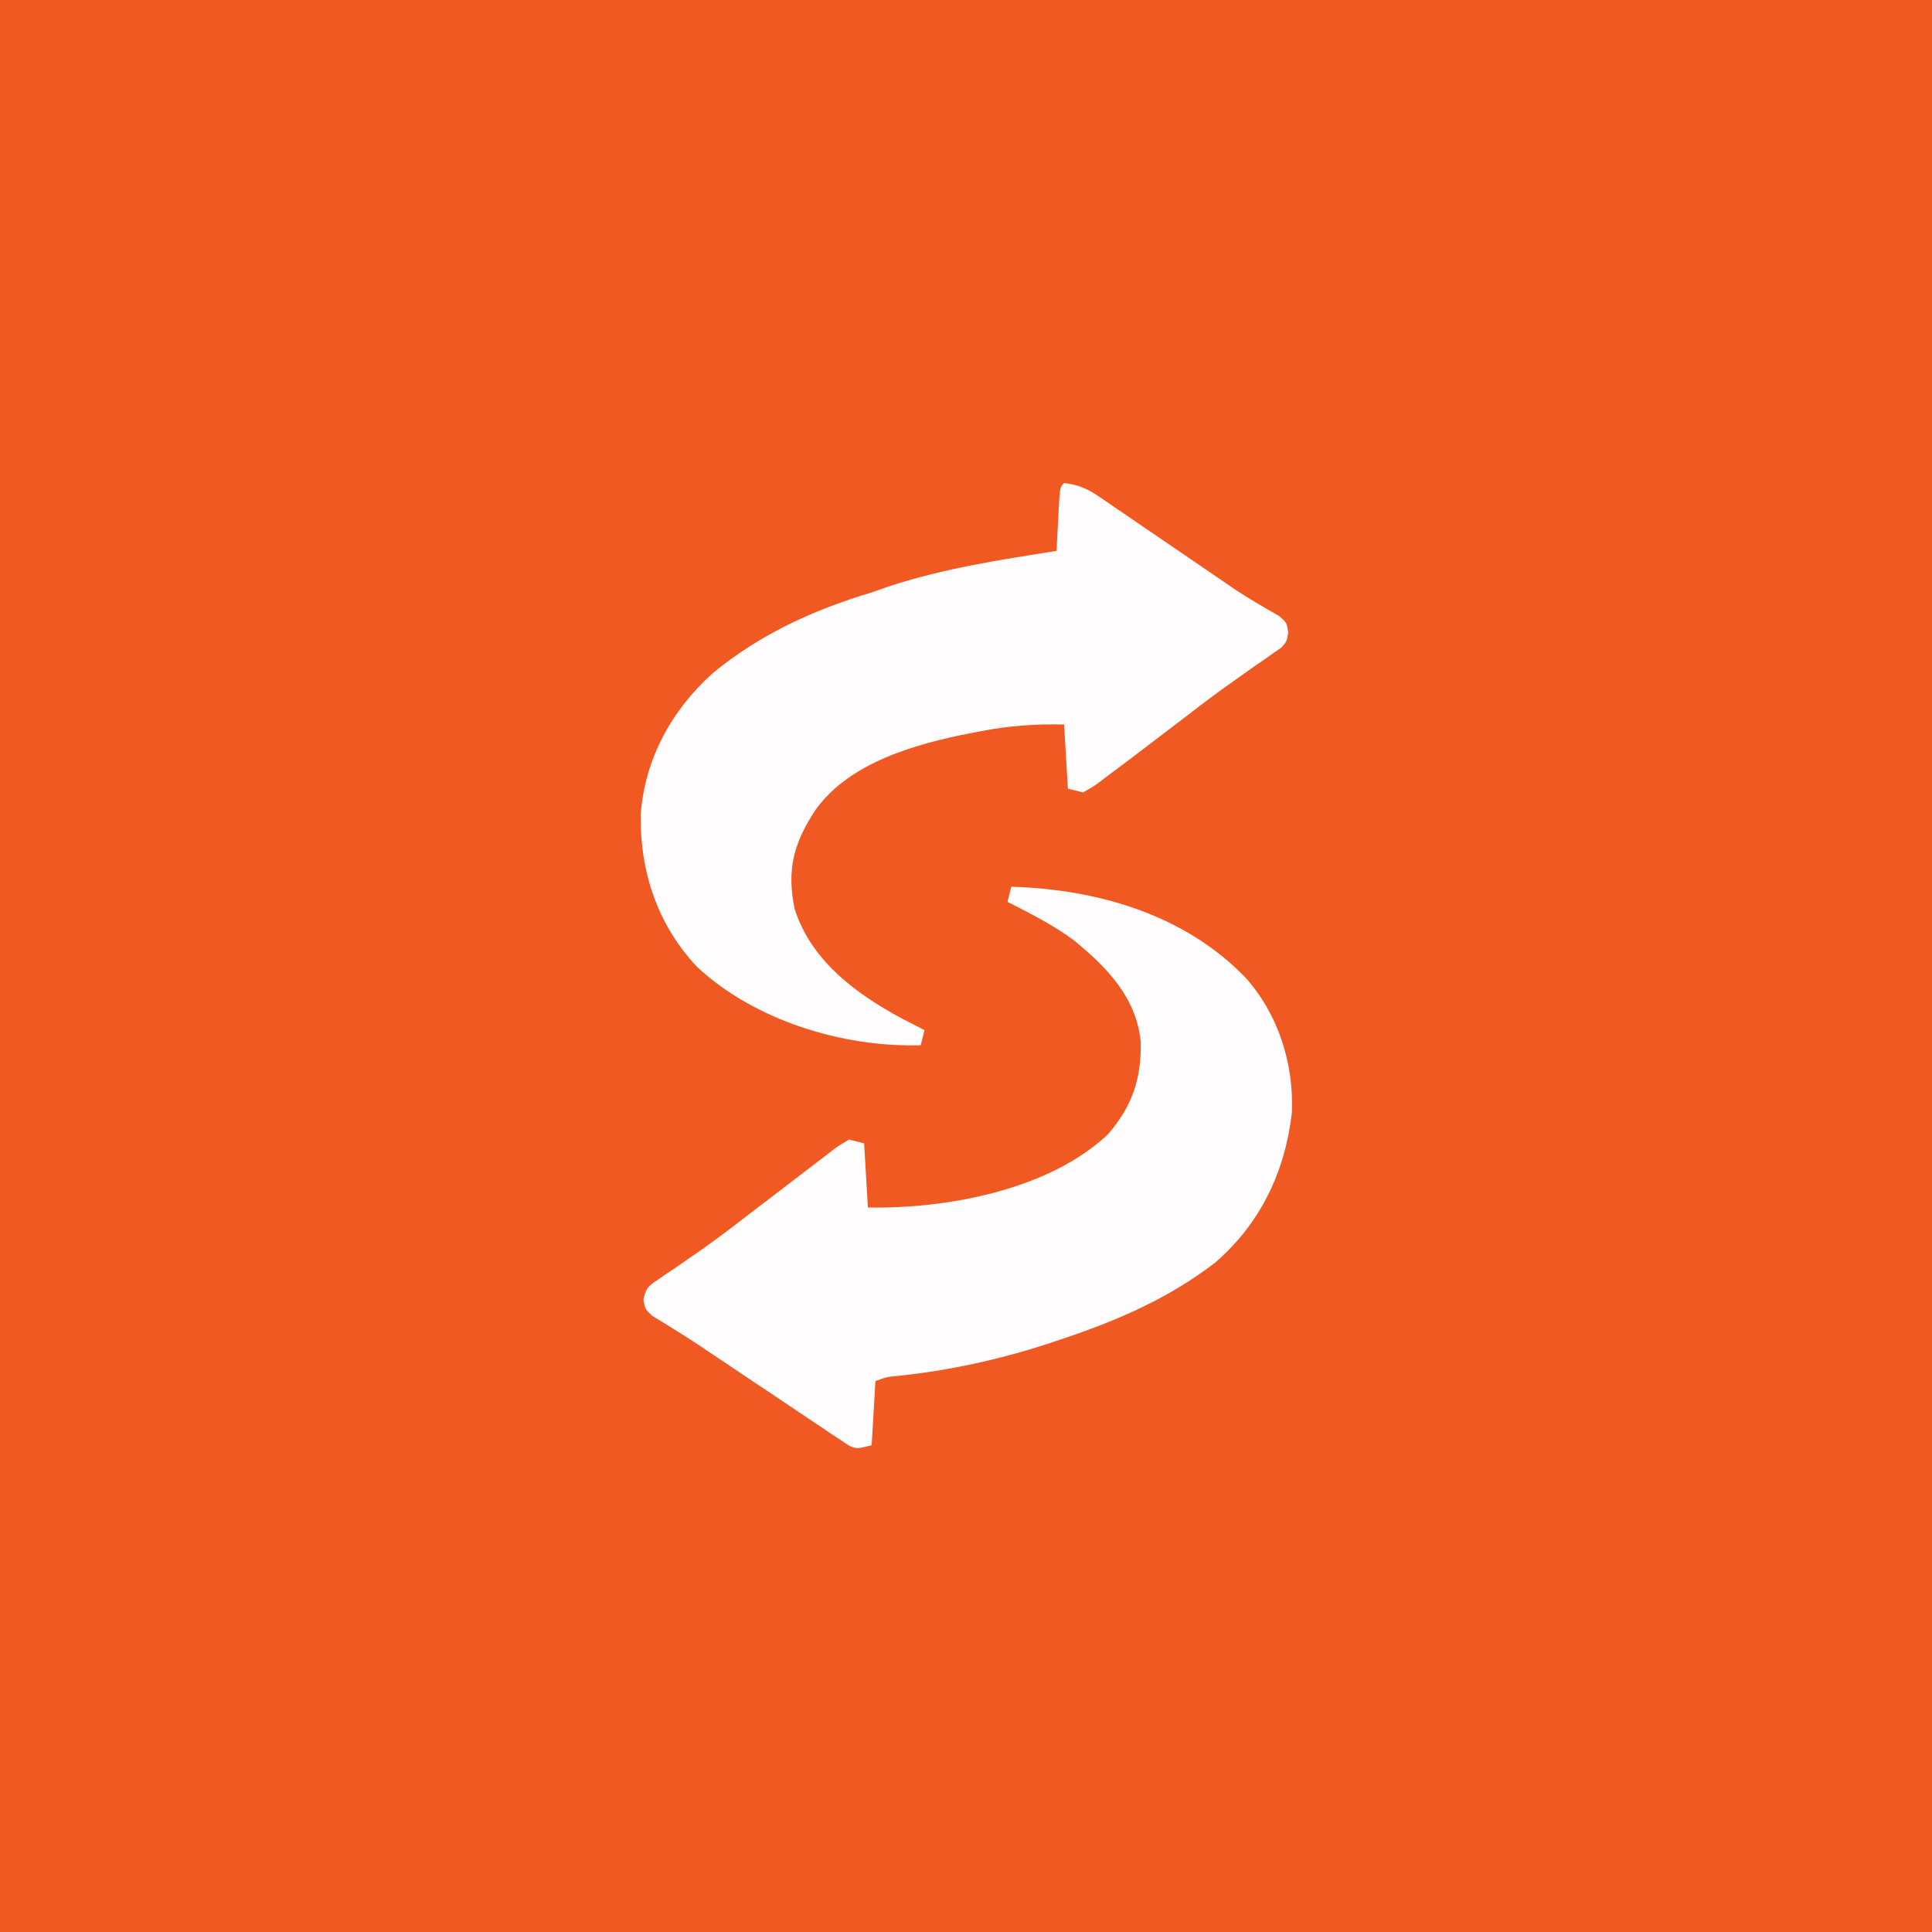 <?xml version="1.0" encoding="UTF-8"?>
<svg version="1.1" xmlns="http://www.w3.org/2000/svg" width="512" height="512">
<rect width="100%" height="100%" fill="#333333" stroke="none"/>
<path d="M0 0 C168.96 0 337.92 0 512 0 C512 168.96 512 337.92 512 512 C343.04 512 174.08 512 0 512 C0 343.04 0 174.08 0 0 Z " fill="#F15923" transform="translate(0,0)"/>
<path d="M0 0 C3.754 0.444 6.241 1.546 9.34 3.665 C10.165 4.222 10.99 4.78 11.84 5.355 C12.721 5.962 13.601 6.57 14.508 7.195 C15.89 8.134 15.89 8.134 17.3 9.091 C20.247 11.095 23.186 13.11 26.125 15.125 C29.044 17.117 31.965 19.106 34.886 21.094 C36.701 22.331 38.515 23.569 40.326 24.811 C41.17 25.388 42.014 25.965 42.883 26.559 C43.708 27.125 44.532 27.692 45.382 28.275 C47.251 29.507 49.159 30.681 51.088 31.816 C52.097 32.413 53.105 33.01 54.144 33.625 C55.072 34.153 56 34.682 56.956 35.226 C59 37 59 37 59.392 39.611 C59 42 59 42 57.589 43.599 C56.927 44.057 56.264 44.516 55.582 44.988 C54.833 45.522 54.083 46.055 53.311 46.604 C52.487 47.168 51.662 47.732 50.812 48.312 C49.064 49.551 47.316 50.792 45.57 52.035 C44.655 52.681 43.74 53.327 42.798 53.993 C38.18 57.306 33.69 60.783 29.188 64.25 C25.795 66.838 22.398 69.42 19 72 C18.267 72.559 17.534 73.118 16.779 73.694 C14.842 75.164 12.893 76.616 10.938 78.062 C10.384 78.486 9.831 78.91 9.26 79.347 C7.715 80.473 7.715 80.473 5 82 C3.02 81.505 3.02 81.505 1 81 C0.67 75.39 0.34 69.78 0 64 C-7.568 63.828 -14.513 64.318 -21.938 65.75 C-23.381 66.024 -23.381 66.024 -24.853 66.303 C-39.331 69.148 -56.855 74.021 -65.871 86.613 C-71.616 95.34 -73.573 102.346 -71.422 112.812 C-67.134 126.535 -55.135 135.407 -42.938 141.938 C-40.963 142.967 -38.985 143.991 -37 145 C-37.33 146.32 -37.66 147.64 -38 149 C-58.673 149.616 -82.104 142.422 -97.312 128.188 C-107.762 117.076 -112.401 103.038 -112.215 87.961 C-111.142 73.172 -104.099 60.311 -93.191 50.465 C-80.708 40.121 -66.422 33.614 -51 29 C-49.519 28.485 -48.039 27.965 -46.562 27.438 C-32.042 22.669 -17.059 20.346 -2 18 C-1.939 16.784 -1.879 15.569 -1.816 14.316 C-1.732 12.732 -1.647 11.147 -1.562 9.562 C-1.523 8.76 -1.484 7.958 -1.443 7.131 C-1.113 1.113 -1.113 1.113 0 0 Z " fill="#FEFCFC" transform="translate(282,128)"/>
<path d="M0 0 C22.756 0.646 45.843 7.334 62 24 C70.739 33.74 74.939 46.893 74.359 59.906 C72.542 75.551 66.022 89.249 54 99.625 C41.537 109.212 27.827 115.072 13 120 C11.846 120.389 10.693 120.779 9.504 121.18 C-3.377 125.329 -16.357 128.175 -29.805 129.605 C-33.014 129.895 -33.014 129.895 -36 131 C-36.33 136.61 -36.66 142.22 -37 148 C-41 149 -41 149 -43.071 148.073 C-43.807 147.58 -44.544 147.087 -45.303 146.578 C-46.145 146.024 -46.986 145.469 -47.854 144.897 C-48.758 144.283 -49.662 143.668 -50.594 143.035 C-51.536 142.409 -52.479 141.783 -53.45 141.138 C-56.475 139.124 -59.487 137.094 -62.5 135.062 C-64.499 133.727 -66.499 132.393 -68.5 131.061 C-72.325 128.511 -76.14 125.948 -79.949 123.375 C-82.963 121.346 -85.991 119.359 -89.082 117.449 C-90.179 116.763 -91.276 116.077 -92.406 115.371 C-93.317 114.823 -94.228 114.274 -95.166 113.709 C-97 112 -97 112 -97.487 109.462 C-96.896 106.475 -96.292 105.903 -93.801 104.23 C-93.097 103.742 -92.393 103.254 -91.667 102.751 C-90.89 102.235 -90.113 101.719 -89.312 101.188 C-87.654 100.041 -85.998 98.891 -84.344 97.738 C-83.033 96.831 -83.033 96.831 -81.695 95.905 C-77.14 92.685 -72.732 89.277 -68.312 85.875 C-66.55 84.529 -64.787 83.184 -63.023 81.84 C-60.57 79.967 -58.119 78.092 -55.677 76.204 C-53.605 74.603 -51.523 73.019 -49.438 71.438 C-48.837 70.966 -48.236 70.495 -47.616 70.009 C-45.934 68.746 -45.934 68.746 -43 67 C-41.68 67.33 -40.36 67.66 -39 68 C-38.505 76.415 -38.505 76.415 -38 85 C-17.277 85.391 9.961 80.416 25.609 65.598 C32.022 58.23 34.529 50.821 34.301 41.086 C33.162 29.401 25.477 21.513 16.75 14.312 C11.235 10.198 5.117 7.111 -1 4 C-0.67 2.68 -0.34 1.36 0 0 Z " fill="#FEFCFC" transform="translate(268,235)"/>
</svg>
